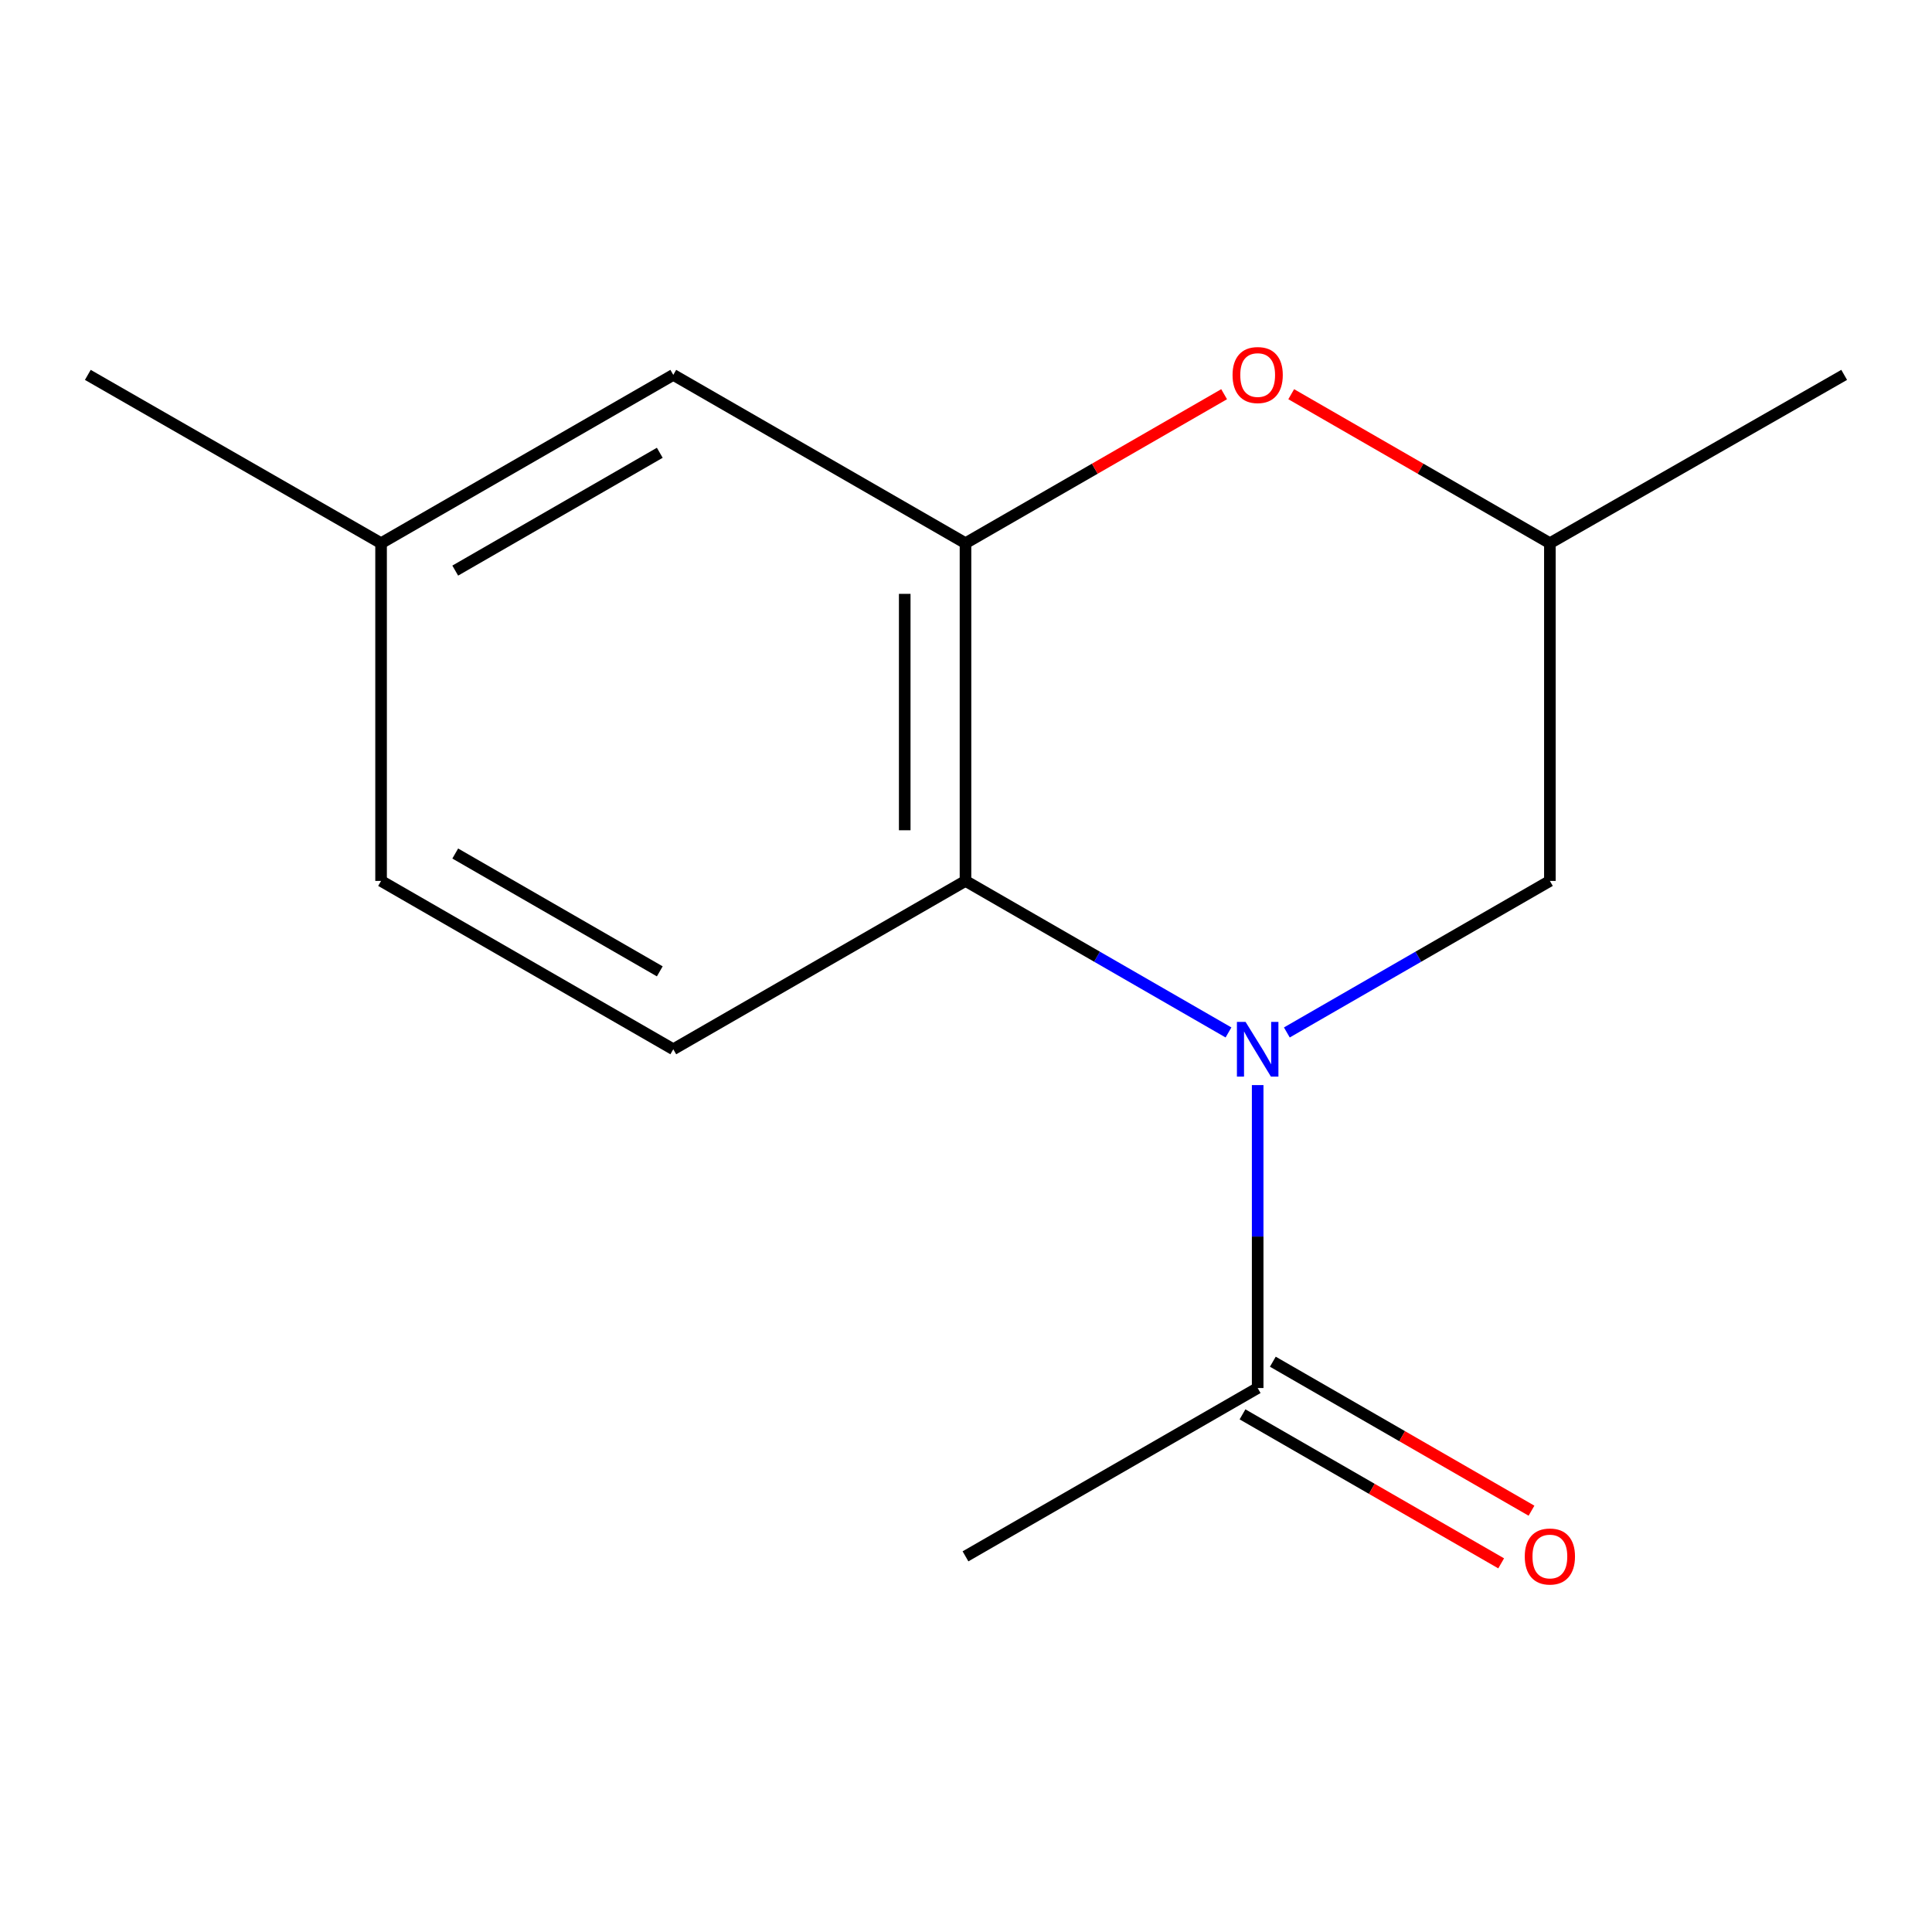 <?xml version='1.0' encoding='iso-8859-1'?>
<svg version='1.1' baseProfile='full'
              xmlns='http://www.w3.org/2000/svg'
                      xmlns:rdkit='http://www.rdkit.org/xml'
                      xmlns:xlink='http://www.w3.org/1999/xlink'
                  xml:space='preserve'
width='1000px' height='1000px' viewBox='0 0 1000 1000'>
<!-- END OF HEADER -->
<rect style='opacity:1.0;fill:#FFFFFF;stroke:none' width='1000' height='1000' x='0' y='0'> </rect>
<path class='bond-0' d='M 635.864,534.396 L 567.801,495.178' style='fill:none;fill-rule:evenodd;stroke:#0000FF;stroke-width:6px;stroke-linecap:butt;stroke-linejoin:miter;stroke-opacity:1' />
<path class='bond-0' d='M 567.801,495.178 L 499.738,455.96' style='fill:none;fill-rule:evenodd;stroke:#000000;stroke-width:6px;stroke-linecap:butt;stroke-linejoin:miter;stroke-opacity:1' />
<path class='bond-3' d='M 650.968,561.642 L 650.968,640.041' style='fill:none;fill-rule:evenodd;stroke:#0000FF;stroke-width:6px;stroke-linecap:butt;stroke-linejoin:miter;stroke-opacity:1' />
<path class='bond-3' d='M 650.968,640.041 L 650.968,718.441' style='fill:none;fill-rule:evenodd;stroke:#000000;stroke-width:6px;stroke-linecap:butt;stroke-linejoin:miter;stroke-opacity:1' />
<path class='bond-4' d='M 666.071,534.397 L 734.143,495.178' style='fill:none;fill-rule:evenodd;stroke:#0000FF;stroke-width:6px;stroke-linecap:butt;stroke-linejoin:miter;stroke-opacity:1' />
<path class='bond-4' d='M 734.143,495.178 L 802.215,455.96' style='fill:none;fill-rule:evenodd;stroke:#000000;stroke-width:6px;stroke-linecap:butt;stroke-linejoin:miter;stroke-opacity:1' />
<path class='bond-1' d='M 499.738,455.96 L 499.738,281.159' style='fill:none;fill-rule:evenodd;stroke:#000000;stroke-width:6px;stroke-linecap:butt;stroke-linejoin:miter;stroke-opacity:1' />
<path class='bond-1' d='M 468.286,429.74 L 468.286,307.379' style='fill:none;fill-rule:evenodd;stroke:#000000;stroke-width:6px;stroke-linecap:butt;stroke-linejoin:miter;stroke-opacity:1' />
<path class='bond-5' d='M 499.738,455.96 L 348.491,543.098' style='fill:none;fill-rule:evenodd;stroke:#000000;stroke-width:6px;stroke-linecap:butt;stroke-linejoin:miter;stroke-opacity:1' />
<path class='bond-6' d='M 499.738,281.159 L 348.491,194.038' style='fill:none;fill-rule:evenodd;stroke:#000000;stroke-width:6px;stroke-linecap:butt;stroke-linejoin:miter;stroke-opacity:1' />
<path class='bond-14' d='M 499.738,281.159 L 566.671,242.6' style='fill:none;fill-rule:evenodd;stroke:#000000;stroke-width:6px;stroke-linecap:butt;stroke-linejoin:miter;stroke-opacity:1' />
<path class='bond-14' d='M 566.671,242.6 L 633.604,204.041' style='fill:none;fill-rule:evenodd;stroke:#FF0000;stroke-width:6px;stroke-linecap:butt;stroke-linejoin:miter;stroke-opacity:1' />
<path class='bond-2' d='M 668.331,204.04 L 735.273,242.599' style='fill:none;fill-rule:evenodd;stroke:#FF0000;stroke-width:6px;stroke-linecap:butt;stroke-linejoin:miter;stroke-opacity:1' />
<path class='bond-2' d='M 735.273,242.599 L 802.215,281.159' style='fill:none;fill-rule:evenodd;stroke:#000000;stroke-width:6px;stroke-linecap:butt;stroke-linejoin:miter;stroke-opacity:1' />
<path class='bond-8' d='M 643.118,732.068 L 710.06,770.627' style='fill:none;fill-rule:evenodd;stroke:#000000;stroke-width:6px;stroke-linecap:butt;stroke-linejoin:miter;stroke-opacity:1' />
<path class='bond-8' d='M 710.06,770.627 L 777.002,809.187' style='fill:none;fill-rule:evenodd;stroke:#FF0000;stroke-width:6px;stroke-linecap:butt;stroke-linejoin:miter;stroke-opacity:1' />
<path class='bond-8' d='M 658.817,704.814 L 725.759,743.374' style='fill:none;fill-rule:evenodd;stroke:#000000;stroke-width:6px;stroke-linecap:butt;stroke-linejoin:miter;stroke-opacity:1' />
<path class='bond-8' d='M 725.759,743.374 L 792.701,781.933' style='fill:none;fill-rule:evenodd;stroke:#FF0000;stroke-width:6px;stroke-linecap:butt;stroke-linejoin:miter;stroke-opacity:1' />
<path class='bond-11' d='M 650.968,718.441 L 499.738,805.562' style='fill:none;fill-rule:evenodd;stroke:#000000;stroke-width:6px;stroke-linecap:butt;stroke-linejoin:miter;stroke-opacity:1' />
<path class='bond-7' d='M 802.215,455.96 L 802.215,281.159' style='fill:none;fill-rule:evenodd;stroke:#000000;stroke-width:6px;stroke-linecap:butt;stroke-linejoin:miter;stroke-opacity:1' />
<path class='bond-9' d='M 348.491,543.098 L 197.243,455.96' style='fill:none;fill-rule:evenodd;stroke:#000000;stroke-width:6px;stroke-linecap:butt;stroke-linejoin:miter;stroke-opacity:1' />
<path class='bond-9' d='M 341.504,502.775 L 235.631,441.778' style='fill:none;fill-rule:evenodd;stroke:#000000;stroke-width:6px;stroke-linecap:butt;stroke-linejoin:miter;stroke-opacity:1' />
<path class='bond-15' d='M 348.491,194.038 L 197.243,281.159' style='fill:none;fill-rule:evenodd;stroke:#000000;stroke-width:6px;stroke-linecap:butt;stroke-linejoin:miter;stroke-opacity:1' />
<path class='bond-15' d='M 341.502,234.36 L 235.629,295.344' style='fill:none;fill-rule:evenodd;stroke:#000000;stroke-width:6px;stroke-linecap:butt;stroke-linejoin:miter;stroke-opacity:1' />
<path class='bond-12' d='M 802.215,281.159 L 954.545,194.038' style='fill:none;fill-rule:evenodd;stroke:#000000;stroke-width:6px;stroke-linecap:butt;stroke-linejoin:miter;stroke-opacity:1' />
<path class='bond-10' d='M 197.243,455.96 L 197.243,281.159' style='fill:none;fill-rule:evenodd;stroke:#000000;stroke-width:6px;stroke-linecap:butt;stroke-linejoin:miter;stroke-opacity:1' />
<path class='bond-13' d='M 197.243,281.159 L 45.455,194.038' style='fill:none;fill-rule:evenodd;stroke:#000000;stroke-width:6px;stroke-linecap:butt;stroke-linejoin:miter;stroke-opacity:1' />
<path  class='atom-0' d='M 644.708 528.938
L 653.988 543.938
Q 654.908 545.418, 656.388 548.098
Q 657.868 550.778, 657.948 550.938
L 657.948 528.938
L 661.708 528.938
L 661.708 557.258
L 657.828 557.258
L 647.868 540.858
Q 646.708 538.938, 645.468 536.738
Q 644.268 534.538, 643.908 533.858
L 643.908 557.258
L 640.228 557.258
L 640.228 528.938
L 644.708 528.938
' fill='#0000FF'/>
<path  class='atom-3' d='M 637.968 194.118
Q 637.968 187.318, 641.328 183.518
Q 644.688 179.718, 650.968 179.718
Q 657.248 179.718, 660.608 183.518
Q 663.968 187.318, 663.968 194.118
Q 663.968 200.998, 660.568 204.918
Q 657.168 208.798, 650.968 208.798
Q 644.728 208.798, 641.328 204.918
Q 637.968 201.038, 637.968 194.118
M 650.968 205.598
Q 655.288 205.598, 657.608 202.718
Q 659.968 199.798, 659.968 194.118
Q 659.968 188.558, 657.608 185.758
Q 655.288 182.918, 650.968 182.918
Q 646.648 182.918, 644.288 185.718
Q 641.968 188.518, 641.968 194.118
Q 641.968 199.838, 644.288 202.718
Q 646.648 205.598, 650.968 205.598
' fill='#FF0000'/>
<path  class='atom-9' d='M 789.215 805.642
Q 789.215 798.842, 792.575 795.042
Q 795.935 791.242, 802.215 791.242
Q 808.495 791.242, 811.855 795.042
Q 815.215 798.842, 815.215 805.642
Q 815.215 812.522, 811.815 816.442
Q 808.415 820.322, 802.215 820.322
Q 795.975 820.322, 792.575 816.442
Q 789.215 812.562, 789.215 805.642
M 802.215 817.122
Q 806.535 817.122, 808.855 814.242
Q 811.215 811.322, 811.215 805.642
Q 811.215 800.082, 808.855 797.282
Q 806.535 794.442, 802.215 794.442
Q 797.895 794.442, 795.535 797.242
Q 793.215 800.042, 793.215 805.642
Q 793.215 811.362, 795.535 814.242
Q 797.895 817.122, 802.215 817.122
' fill='#FF0000'/>
</svg>
